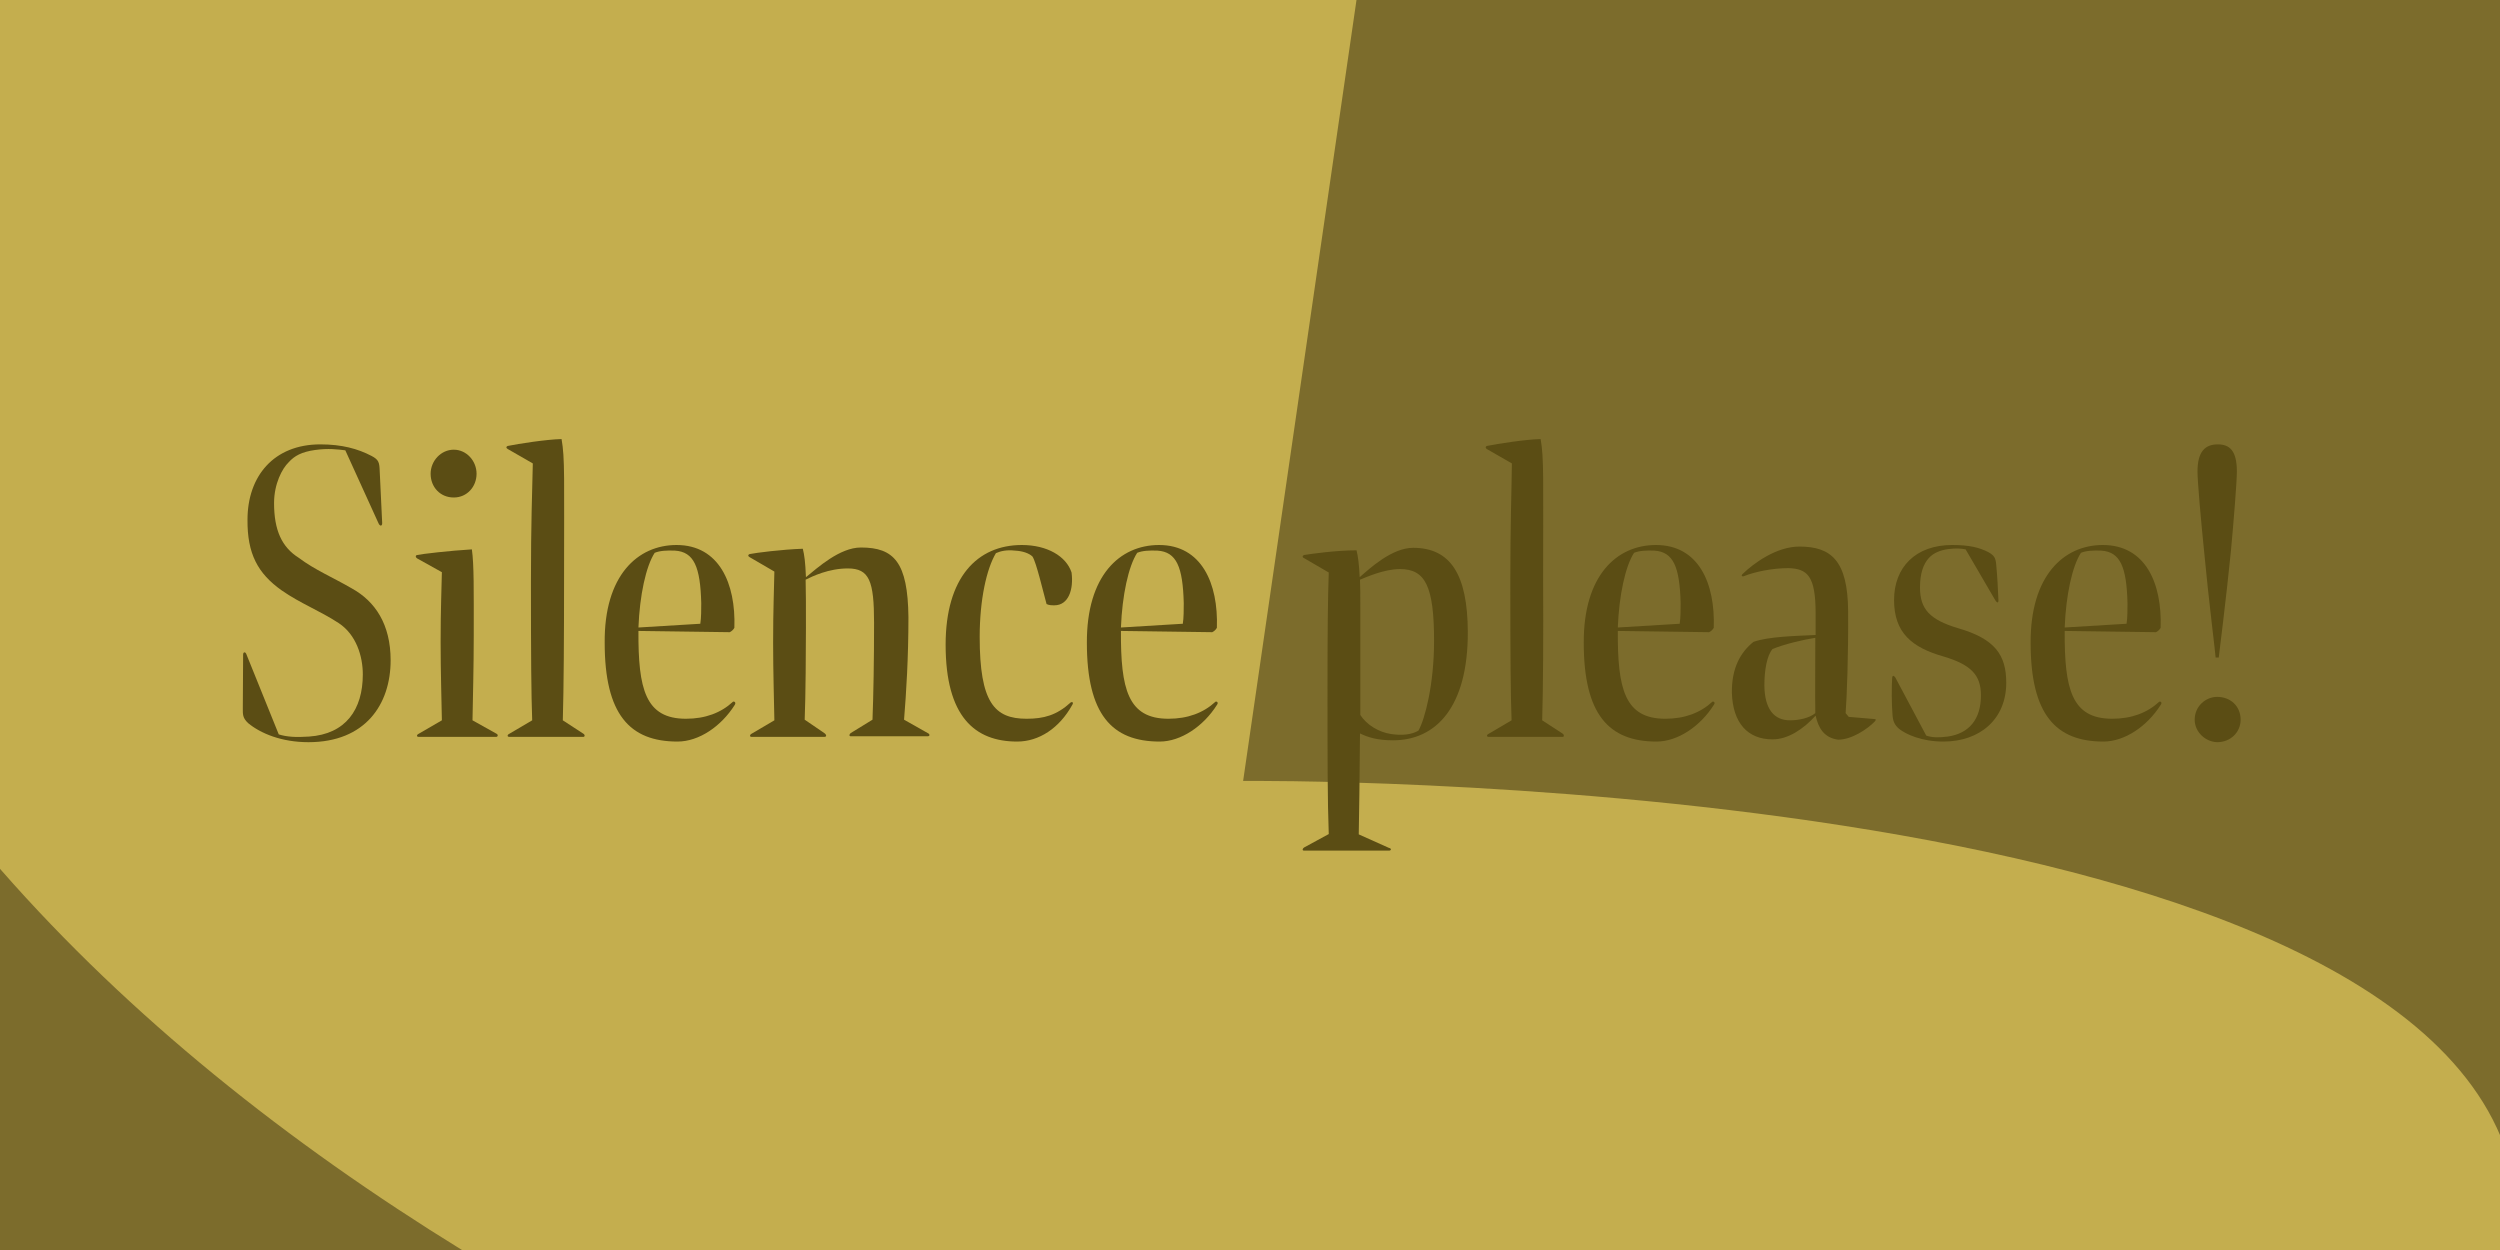 <?xml version="1.0" encoding="utf-8"?>
<!-- Generator: Adobe Illustrator 28.1.0, SVG Export Plug-In . SVG Version: 6.00 Build 0)  -->
<svg version="1.1" id="Layer_1" xmlns="http://www.w3.org/2000/svg" xmlns:xlink="http://www.w3.org/1999/xlink" x="0px" y="0px"
	 viewBox="0 0 800 400" style="enable-background:new 0 0 800 400;" xml:space="preserve">
<style type="text/css">
	.st0{clip-path:url(#SVGID_00000086678778518601642700000011519532978850060214_);}
	.st1{fill:none;}
	.st2{fill:#7C6C2C;}
	.st3{clip-path:url(#SVGID_00000038391393281842272040000006882693282416890779_);}
	.st4{fill:#C4AE4E;}
	.st5{fill:#5B4D14;}
</style>
<g>
	<defs>
		<rect id="SVGID_1_" x="0" y="0" width="800" height="400"/>
	</defs>
	<clipPath id="SVGID_00000009580175127924737750000004321329899105451914_">
		<use xlink:href="#SVGID_1_"  style="overflow:visible;"/>
	</clipPath>
	<g style="clip-path:url(#SVGID_00000009580175127924737750000004321329899105451914_);">
		<path class="st1" d="M-105.5-4.9c0-16.6,0.8-32.7,2.5-48.3h-18.6v563.7h522.2C148.8,431.7-105.5,275.7-105.5-4.9z"/>
		<g>
			<rect x="-23" y="-11.5" class="st2" width="845.9" height="423"/>
			<g>
				<defs>
					<rect id="SVGID_00000065764699104177666020000013206078230062403743_" x="-23" y="-11.5" width="845.9" height="423"/>
				</defs>
				<clipPath id="SVGID_00000095298105023493928880000002448257088305454984_">
					<use xlink:href="#SVGID_00000065764699104177666020000013206078230062403743_"  style="overflow:visible;"/>
				</clipPath>
				<g style="clip-path:url(#SVGID_00000095298105023493928880000002448257088305454984_);">
					<rect x="-45.6" y="-22.8" class="st2" width="891.3" height="445.6"/>
				</g>
			</g>
		</g>
		<path class="st4" d="M-108.2-4.9c0,280.6,254.3,436.6,506,515.4h389.8c16.2-46,26-95.1,16.4-135
			c-29.5-129.3-406.2-125.6-406.2-125.6l44-303.1h-547.5C-107.4-37.6-108.2-21.5-108.2-4.9L-108.2-4.9z"/>
		<g>
			<path class="st5" d="M87.7,161c0,8.7,2.5,14.1,7.9,17.5c5.2,3.9,10.8,6.2,17,9.8c7.4,4.1,12.4,11.4,12.4,23
				c0,14.1-8.1,26.2-26.3,26.2c-8.6,0-15.3-2.8-19.3-6.1c-1.8-1.7-1.7-2.8-1.7-4.8l0.1-17.1c0-1,0.8-1,1.1,0l10.3,25.5
				c2.5,0.8,5.5,1,9.7,0.7c11.7-0.8,17.2-8.6,17.2-19.9c0-5.8-2.1-12.7-7.7-16.4c-6.1-4-12.3-6.3-18.3-10.5
				c-7.6-5.4-11-11.7-10.9-22.6c0-13.9,8.4-24.1,23.3-24.1c6.9,0,12,1.4,16.4,3.7c2.3,1.2,2.5,2.1,2.6,4.7l0.8,16.8
				c0,1.1-0.8,1-1.2,0l-10.6-23.3c-2.5-0.3-5.4-0.7-9.7-0.1c-4.3,0.6-6.6,1.9-8.4,3.9C90.3,149.9,87.7,154.8,87.7,161L87.7,161z"/>
			<path class="st5" d="M151.6,203.2c0,10.3-0.3,21-0.4,27.3l7.7,4.3c0.6,0.3,0.4,1-0.1,1h-24.8c-0.8,0-0.7-0.7,0-1l7.4-4.3
				c-0.1-6.2-0.4-15.4-0.4-25.1c0-10.8,0.3-16.6,0.4-22.3l-7.9-4.4c-0.6-0.4-0.6-1,0-1.1c1.2-0.3,10.5-1.4,17.5-1.8
				C151.7,180.8,151.6,188.8,151.6,203.2L151.6,203.2z M137.8,151.6c0-4.1,3.3-7.7,7.4-7.7s7.3,3.6,7.3,7.7s-3,7.6-7.3,7.6
				S137.8,155.9,137.8,151.6z"/>
			<path class="st5" d="M180.1,230.5l6.6,4.3c0.6,0.4,0.4,1,0,1H163c-0.8,0-0.7-0.7,0-1l7.3-4.3c-0.3-8.4-0.4-19.9-0.4-44.3
				c0-19.2,0.4-28.3,0.6-37.9l-8-4.6c-0.6-0.3-0.6-0.8,0-1c3.4-0.7,12.4-2.1,17.2-2.2c1.1,6.2,0.8,12.4,0.8,45.1
				C180.5,203.5,180.4,220.3,180.1,230.5L180.1,230.5z"/>
			<path class="st5" d="M216.5,174.4c13.6,0,19,12.3,18.5,26.5c-0.3,0.6-1,1.2-1.5,1.4l-29.2-0.4c-0.1,18.6,2.2,28.1,15.2,28.1
				c6.2,0,11.2-1.9,15-5.4c0.3-0.3,1.2,0.1,0.6,1c-4.3,6.8-11.4,11.7-18.3,11.7c-15.3,0-23.3-8.7-23.3-31.6
				C193.3,184.2,204,174.4,216.5,174.4L216.5,174.4z M224.1,199.6c0.3-1.8,0.3-4.8,0.3-6.6c-0.3-11.6-2.3-16.4-8.4-16.8
				c-2.6-0.1-4.8,0-6.5,0.7c-2.8,4.3-4.8,13.6-5.2,23.9L224.1,199.6L224.1,199.6z"/>
			<path class="st5" d="M263.8,235.8h-23.3c-0.7,0-0.6-0.7,0-1l7.3-4.3c-0.1-6.2-0.4-15.3-0.4-24.8c0-11,0.3-17,0.4-22.8l-7.9-4.6
				c-0.6-0.3-0.6-0.8,0-1c1.9-0.4,10.5-1.5,17-1.7c0.5,2.1,0.8,4.1,1,9.1c3.7-3,10.8-9.5,17.6-9.5c10.6,0,15,4.7,15.2,22.3
				c0,13-0.7,24.1-1.4,32.8l7.6,4.3c0.7,0.3,0.7,1,0,1h-24.7c-0.5,0-0.5-0.6,0-1l7-4.3c0.3-7.9,0.5-18.9,0.5-31
				c0-13.4-1.5-17.4-8.4-17.4c-6.1,0-11.3,2.5-13.5,3.6c0.1,3.4,0.1,8.4,0.1,15.4c0,6.5-0.1,22.3-0.4,29.4l6.3,4.3
				C264.6,235.2,264.5,235.8,263.8,235.8L263.8,235.8z"/>
			<path class="st5" d="M324.8,176.2c-2.6-0.3-4.5,0.1-6.1,0.8c-3,5-5.2,14.9-5.2,26.8c0,21,4.7,26.2,15,26.2
				c5.5,0,9.6-1.1,14.1-5.2c0.4-0.3,1.1-0.1,0.5,0.8c-4.1,7.4-10.6,11.7-17.6,11.7c-13.6,0-22.9-8-22.9-31
				c0-21.5,10.1-31.9,24.4-31.9c8.1,0,14.2,3.6,15.9,8.8c0.7,5.5-1,10.5-5.5,10.5c-0.8,0-1.7,0-2.5-0.4c-1.1-4-3.3-13.4-4.5-15.2
				C329.3,177,327.1,176.3,324.8,176.2L324.8,176.2z"/>
			<path class="st5" d="M370.9,174.4c13.6,0,19,12.3,18.5,26.5c-0.3,0.6-1,1.2-1.5,1.4l-29.2-0.4c-0.1,18.6,2.2,28.1,15.2,28.1
				c6.2,0,11.2-1.9,15-5.4c0.3-0.3,1.2,0.1,0.5,1c-4.3,6.8-11.5,11.7-18.3,11.7c-15.3,0-23.3-8.7-23.3-31.6
				C347.7,184.2,358.3,174.4,370.9,174.4L370.9,174.4z M378.5,199.6c0.3-1.8,0.3-4.8,0.3-6.6c-0.3-11.6-2.3-16.4-8.4-16.8
				c-2.6-0.1-4.8,0-6.5,0.7c-2.8,4.3-4.8,13.6-5.2,23.9L378.5,199.6L378.5,199.6z"/>
			<path class="st5" d="M444.5,272.2h-27.2c-0.7,0-0.5-0.7,0-1l7.9-4.3c-0.4-10.8-0.4-23.9-0.4-45.8c0-19.6,0.1-29.1,0.4-37.9
				l-7.9-4.6c-0.7-0.3-0.5-0.8,0-1c2.5-0.4,10.3-1.5,16.8-1.5c0.5,2.2,0.8,4.4,1,8.6c3.2-2.8,10.3-9.4,17.1-9.4
				c12,0,17.4,8.6,17.5,26.8c0.1,24.3-10.3,34.8-23.9,34.8c-5.2,0-8.1-1-10.6-2.2c-0.1,15.2-0.3,25.8-0.4,32.3l9.6,4.3
				C445.4,271.5,445.2,272.2,444.5,272.2L444.5,272.2z M453.9,233.8c2.1-3.7,5-14.8,5-28.7c0-17.5-2.8-23-10.9-23
				c-5.1,0-10.8,2.6-12.8,3.4c0.1,2.3,0.1,5.2,0.1,8.8v34.5c2.1,3.2,5.9,5.5,9.9,6.1C448.7,235.4,451.7,235.1,453.9,233.8
				L453.9,233.8z"/>
			<path class="st5" d="M493.5,230.5l6.6,4.3c0.5,0.4,0.4,1,0,1h-23.7c-0.8,0-0.7-0.7,0-1l7.3-4.3c-0.3-8.4-0.4-19.9-0.4-44.3
				c0-19.2,0.4-28.3,0.5-37.9l-8-4.6c-0.5-0.3-0.5-0.8,0-1c3.5-0.7,12.4-2.1,17.2-2.2c1.1,6.2,0.8,12.4,0.8,45.1
				C493.9,203.5,493.8,220.3,493.5,230.5L493.5,230.5z"/>
			<path class="st5" d="M529.9,174.4c13.7,0,19,12.3,18.5,26.5c-0.3,0.6-1,1.2-1.5,1.4l-29.2-0.4c-0.1,18.6,2.2,28.1,15.2,28.1
				c6.2,0,11.2-1.9,15-5.4c0.3-0.3,1.2,0.1,0.5,1c-4.3,6.8-11.5,11.7-18.3,11.7c-15.3,0-23.3-8.7-23.3-31.6
				C506.7,184.2,517.3,174.4,529.9,174.4L529.9,174.4z M537.5,199.6c0.3-1.8,0.3-4.8,0.3-6.6c-0.3-11.6-2.3-16.4-8.4-16.8
				c-2.6-0.1-4.8,0-6.5,0.7c-2.8,4.3-4.8,13.6-5.2,23.9L537.5,199.6L537.5,199.6z"/>
			<path class="st5" d="M588.2,236.7c-4.4-0.6-6.3-3.6-7.2-7.7c-3.9,4.3-8.8,7.6-13.8,7.6c-7.9,0-12.7-5.2-13-14.9
				c-0.1-8,2.8-13,6.9-16.3c4.7-1.7,13.5-1.9,19.9-2.2v-6.9c0-12-2.6-14.3-8.7-14.5c-5.2,0-10.9,1.2-14.3,2.6c-0.4,0.1-1,0-0.4-0.7
				c3.5-3.4,10.8-8.8,18.2-8.8c10.1,0,15.5,4.4,15.6,20.7c0.1,14.1-0.4,27.3-0.8,32.6l1,1.2l8.3,0.7c0.5,0,0.4,0.4,0,0.8
				C597.7,233.2,592.6,236.7,588.2,236.7L588.2,236.7z M572.8,230.5c2.8,0,6.2-0.7,8.1-2.3c-0.1-5.6,0-16,0-24.1
				c-3.9,0.6-10.2,2.1-13.7,3.6c-1.8,2.1-2.6,6.8-2.6,11.7C564.7,226.8,567.6,230.5,572.8,230.5L572.8,230.5z"/>
			<path class="st5" d="M607.8,233.3c-1.5-1.2-2.1-2.6-2.2-4.6c-0.3-3.4-0.3-9-0.1-11.9c0.1-0.7,0.5-0.7,1,0l9.9,18.6
				c1.9,0.6,3.7,0.7,6.9,0.3c6.8-1,10.6-5.5,10.6-13.2c0-6.5-3.2-9.8-11.9-12.4c-10.2-2.9-15.9-7.6-15.9-18.1s6.9-17.6,18.6-17.6
				c5.5,0,8.7,0.8,11.6,2.3c1.9,1.1,2.3,1.8,2.5,4.1c0.4,4.4,0.5,7,0.7,11.3c0,1-0.5,0.8-1,0l-9.5-16.3c-1.4-0.3-3.2-0.4-5.5-0.1
				s-4.7,1.1-6.3,2.9c-1.7,1.9-2.8,4.8-2.8,9.4c0,7,3.2,10.3,12.1,13c11.9,3.4,15.5,8.6,15.5,17.5c0,11.6-8.4,18.8-20.1,18.8
				C614.9,237.3,610,235,607.8,233.3L607.8,233.3z"/>
			<path class="st5" d="M672.9,174.4c13.7,0,19,12.3,18.5,26.5c-0.3,0.6-1,1.2-1.5,1.4l-29.2-0.4c-0.1,18.6,2.2,28.1,15.2,28.1
				c6.2,0,11.2-1.9,15-5.4c0.3-0.3,1.2,0.1,0.5,1c-4.3,6.8-11.5,11.7-18.3,11.7c-15.3,0-23.3-8.7-23.3-31.6
				C649.7,184.2,660.4,174.4,672.9,174.4L672.9,174.4z M680.5,199.6c0.3-1.8,0.3-4.8,0.3-6.6c-0.3-11.6-2.3-16.4-8.4-16.8
				c-2.6-0.1-4.8,0-6.5,0.7c-2.8,4.3-4.8,13.6-5.2,23.9L680.5,199.6L680.5,199.6z"/>
			<path class="st5" d="M702.3,230.3c0-4.3,3.5-7.3,7.2-7.3c4.3,0,7.5,3,7.5,7.3c0,4-3.2,7.2-7.5,7.2
				C705.8,237.4,702.3,234.3,702.3,230.3z M705.3,176.3c-1-9.8-2.1-22.2-2.1-25.4c0-6.5,2.5-8.7,6.5-8.7c3.7,0,6.1,1.9,6.1,8.7
				c0,3.2-1,15.6-1.9,25.4c-1.5,15-3.9,34.1-3.9,34.1h-1C709.1,210.4,706.7,191.4,705.3,176.3L705.3,176.3z"/>
		</g>
		<path class="st1" d="M806.7,375.5c9.6,39.9-0.2,89-16.4,135h58.6V-53.2H444.5l-44,303.1C400.5,249.9,777.2,246.2,806.7,375.5
			L806.7,375.5z"/>
	</g>
</g>
</svg>
